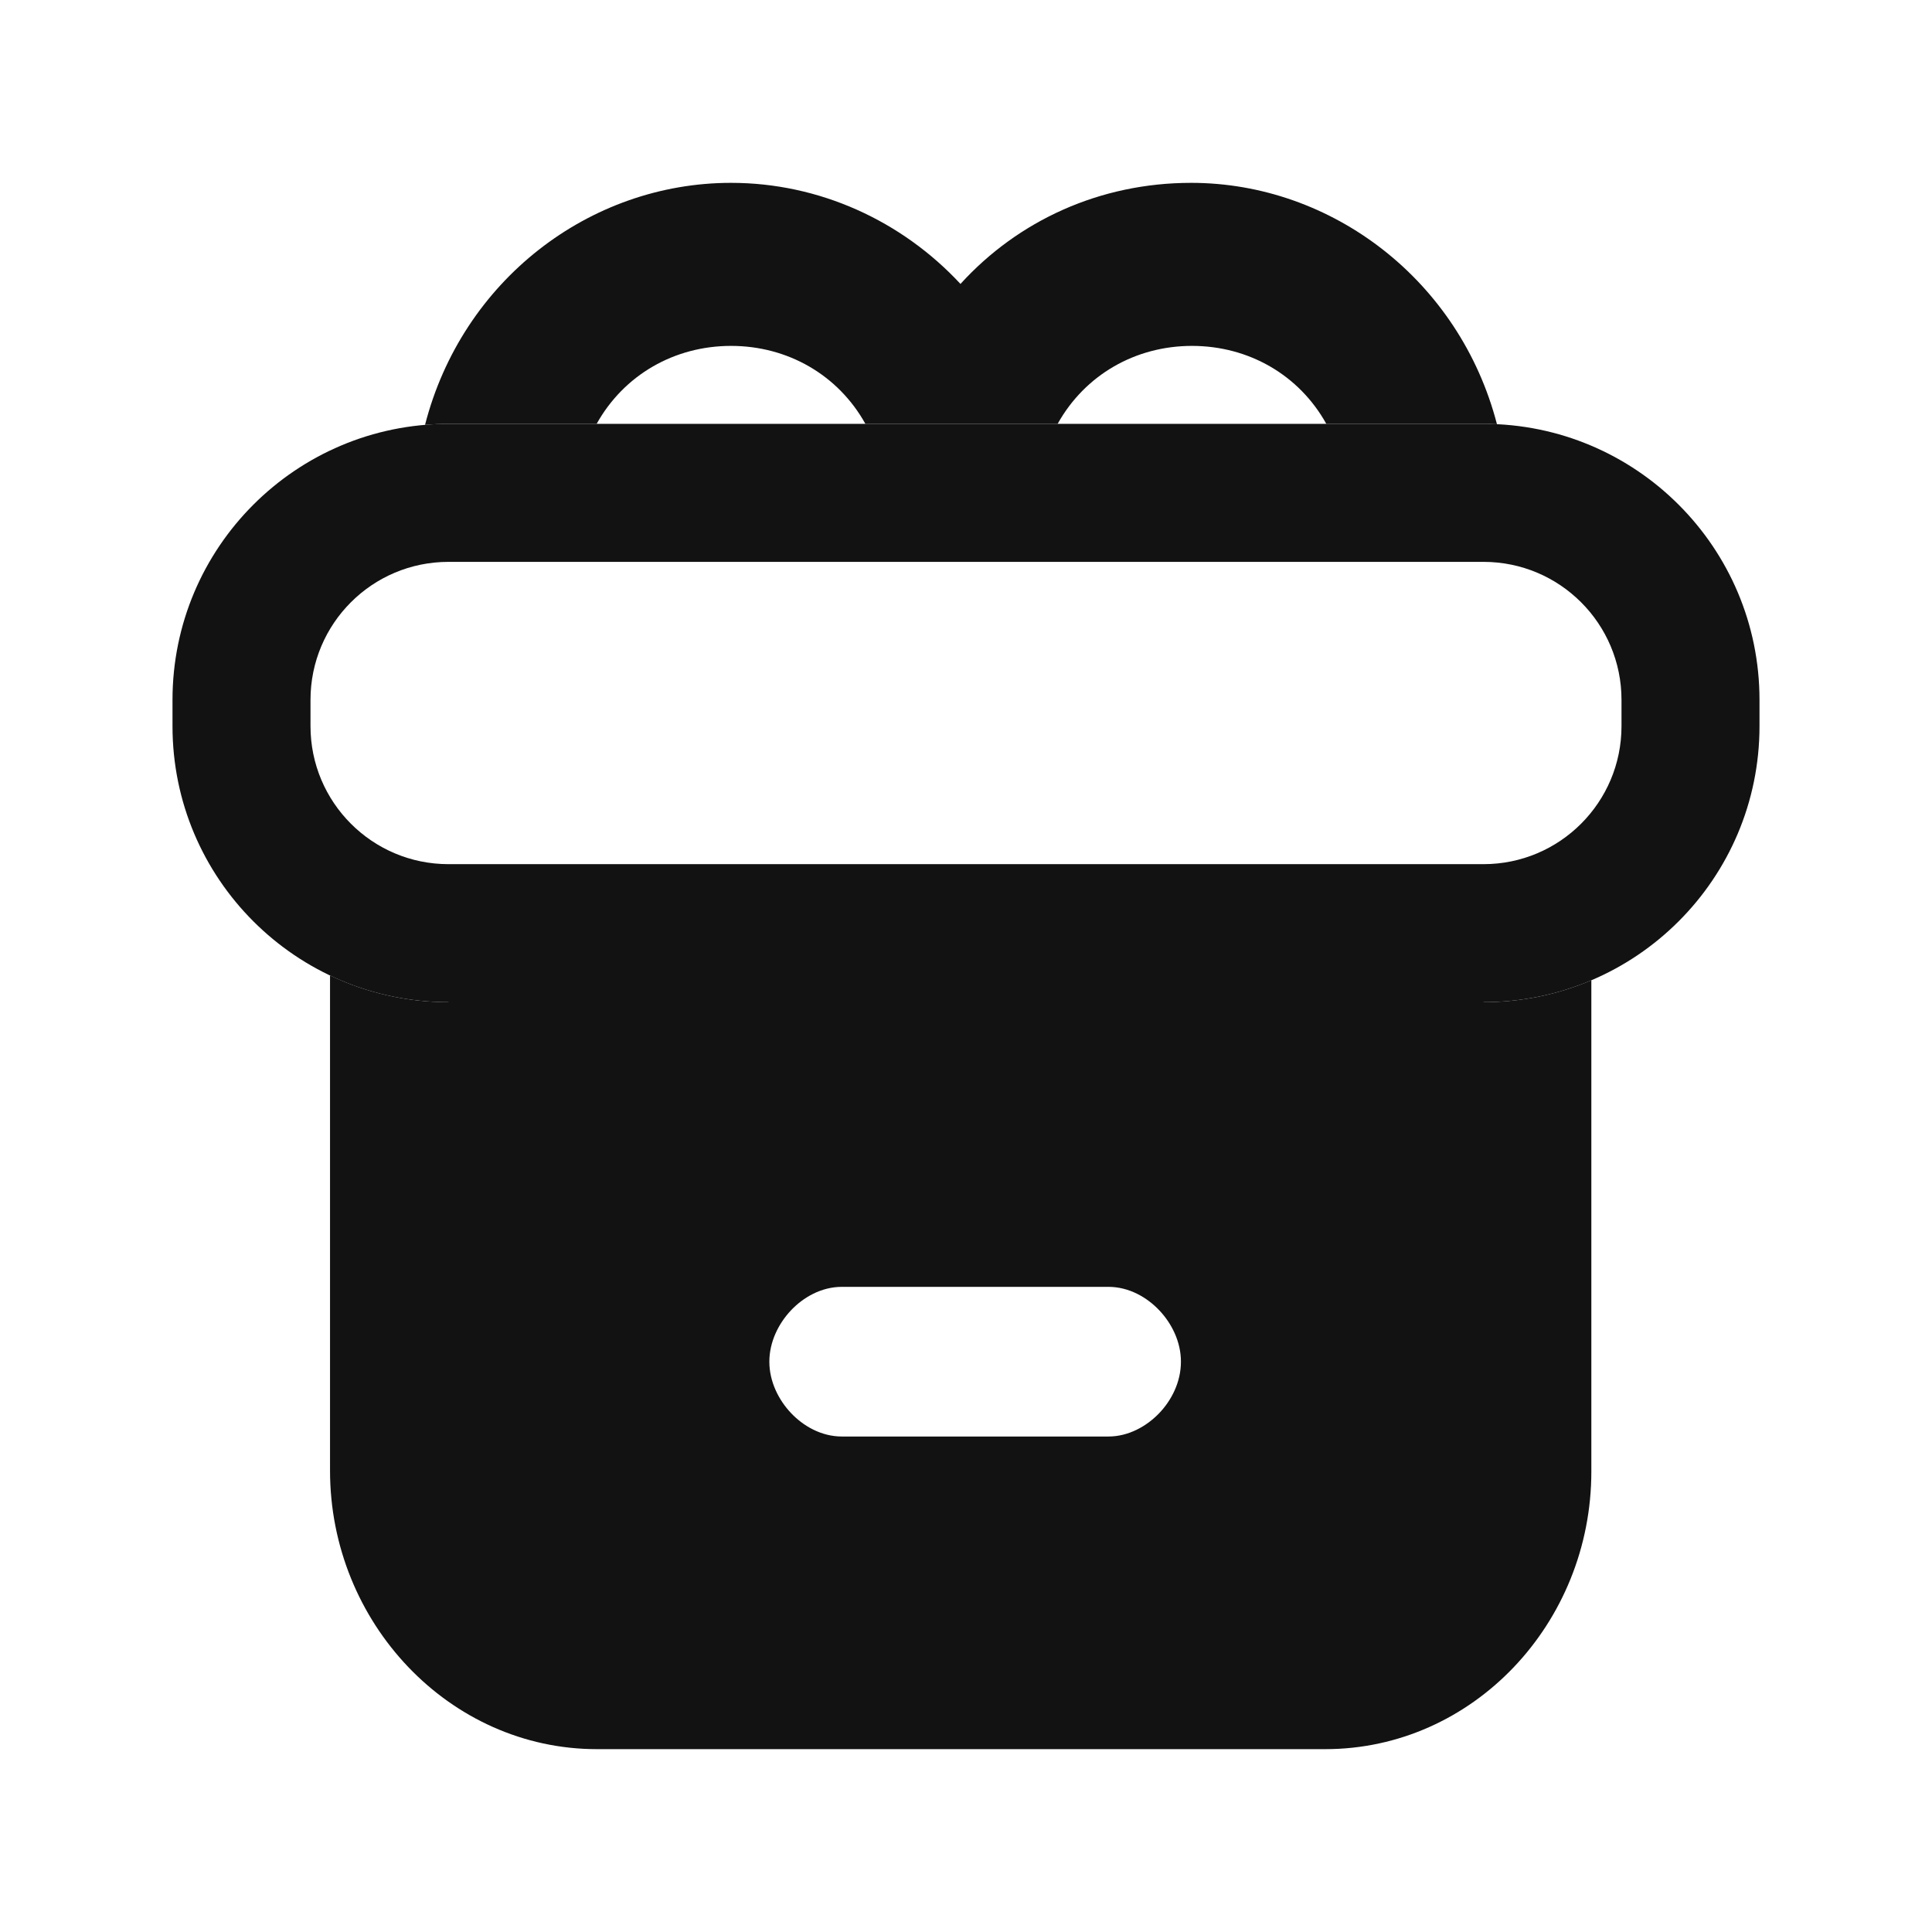 <svg width="28" height="28" viewBox="0 0 28 28" fill="none" xmlns="http://www.w3.org/2000/svg">
<path d="M12.542 6.143C12.148 5.434 11.416 5.013 10.595 5.013C9.773 5.013 9.042 5.434 8.647 6.143H6.5C6.385 6.143 6.272 6.148 6.16 6.157C6.696 4.069 8.539 2.65 10.595 2.65C11.873 2.65 13.069 3.199 13.92 4.115C14.753 3.199 15.939 2.65 17.263 2.65C19.303 2.65 21.155 4.064 21.695 6.148C21.631 6.144 21.566 6.143 21.5 6.143H19.222C18.828 5.434 18.097 5.013 17.275 5.013C16.454 5.013 15.723 5.434 15.328 6.143H12.542Z" fill="#121212"/>
<path d="M4.783 14.137V21.314C4.783 23.515 6.511 25.35 8.651 25.35H19.206C21.346 25.35 23.063 23.528 23.063 21.327V14.207C22.583 14.411 22.055 14.524 21.5 14.524H21.059V21.314C21.059 22.425 20.228 23.271 19.206 23.271H8.663C7.642 23.271 6.811 22.425 6.811 21.314V14.524H6.5C5.885 14.524 5.303 14.385 4.783 14.137Z" fill="#121212"/>
<path fill-rule="evenodd" clip-rule="evenodd" d="M21.5 8.143H6.5C5.395 8.143 4.5 9.038 4.5 10.143V10.524C4.5 11.628 5.395 12.524 6.5 12.524H21.5C22.605 12.524 23.5 11.628 23.5 10.524V10.143C23.5 9.038 22.605 8.143 21.5 8.143ZM6.5 6.143C4.291 6.143 2.5 7.934 2.5 10.143V10.524C2.5 12.733 4.291 14.524 6.5 14.524H21.5C23.709 14.524 25.5 12.733 25.5 10.524V10.143C25.5 7.934 23.709 6.143 21.5 6.143H6.5Z" fill="#121212"/>
<path fill-rule="evenodd" clip-rule="evenodd" d="M21.5 14H6.5V24H21.5V14ZM11.462 18.992C11.64 18.803 11.902 18.65 12.201 18.65H16.064C16.363 18.65 16.625 18.803 16.803 18.992C16.982 19.181 17.115 19.447 17.115 19.735C17.115 20.031 16.977 20.298 16.796 20.485C16.616 20.671 16.355 20.819 16.064 20.819H12.201C11.902 20.819 11.64 20.666 11.462 20.477C11.284 20.288 11.15 20.022 11.15 19.735C11.15 19.447 11.284 19.181 11.462 18.992Z" fill="#121212"/>
</svg>

